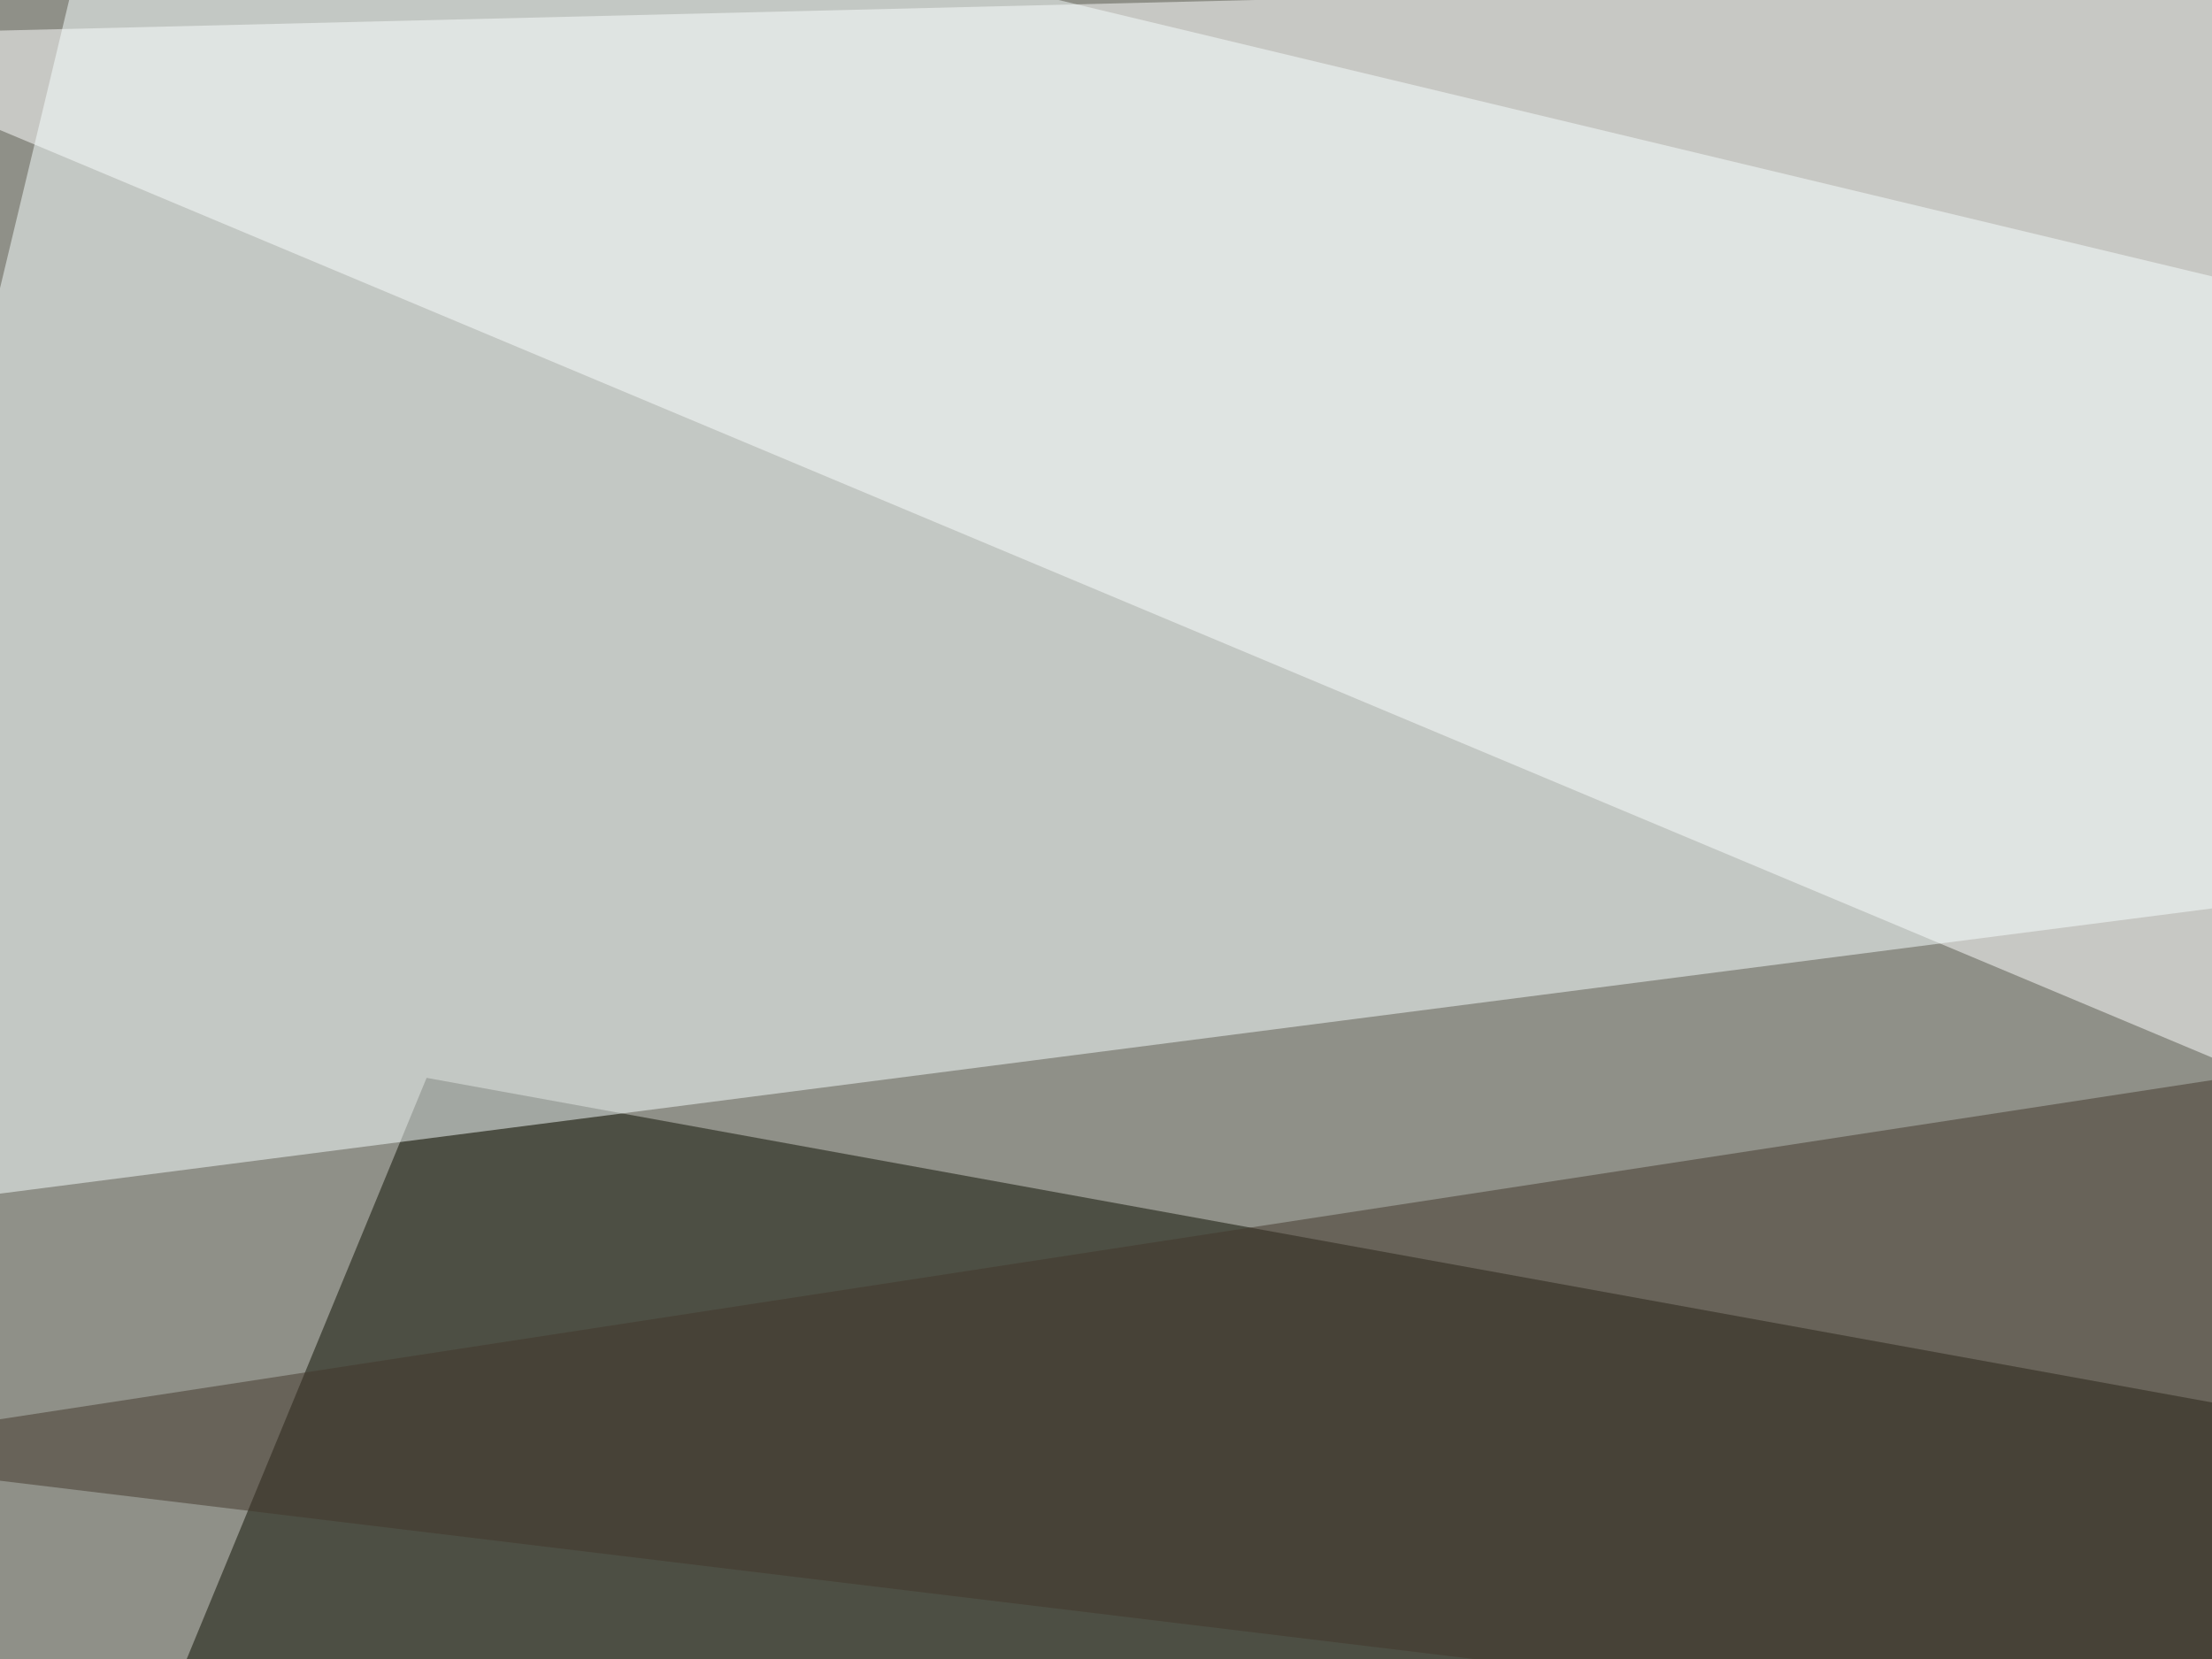 <svg xmlns="http://www.w3.org/2000/svg" width="448" height="336" ><filter id="a"><feGaussianBlur stdDeviation="55"/></filter><rect width="100%" height="100%" fill="#8f9088"/><g filter="url(#a)"><g fill-opacity=".5"><path fill="#fff" d="M795.4-13.2L-45.4 7.3l580 243.2z"/><path fill="#0d0e00" d="M-45.4 537.6L86.4 218.3l709 128.9z"/><path fill="#f8ffff" d="M24.9-45.4l-70.3 293 840.8-108.4z"/><path fill="#42372a" d="M-45.4 294.4L777.8 394l17.6-228.5z"/></g></g></svg>